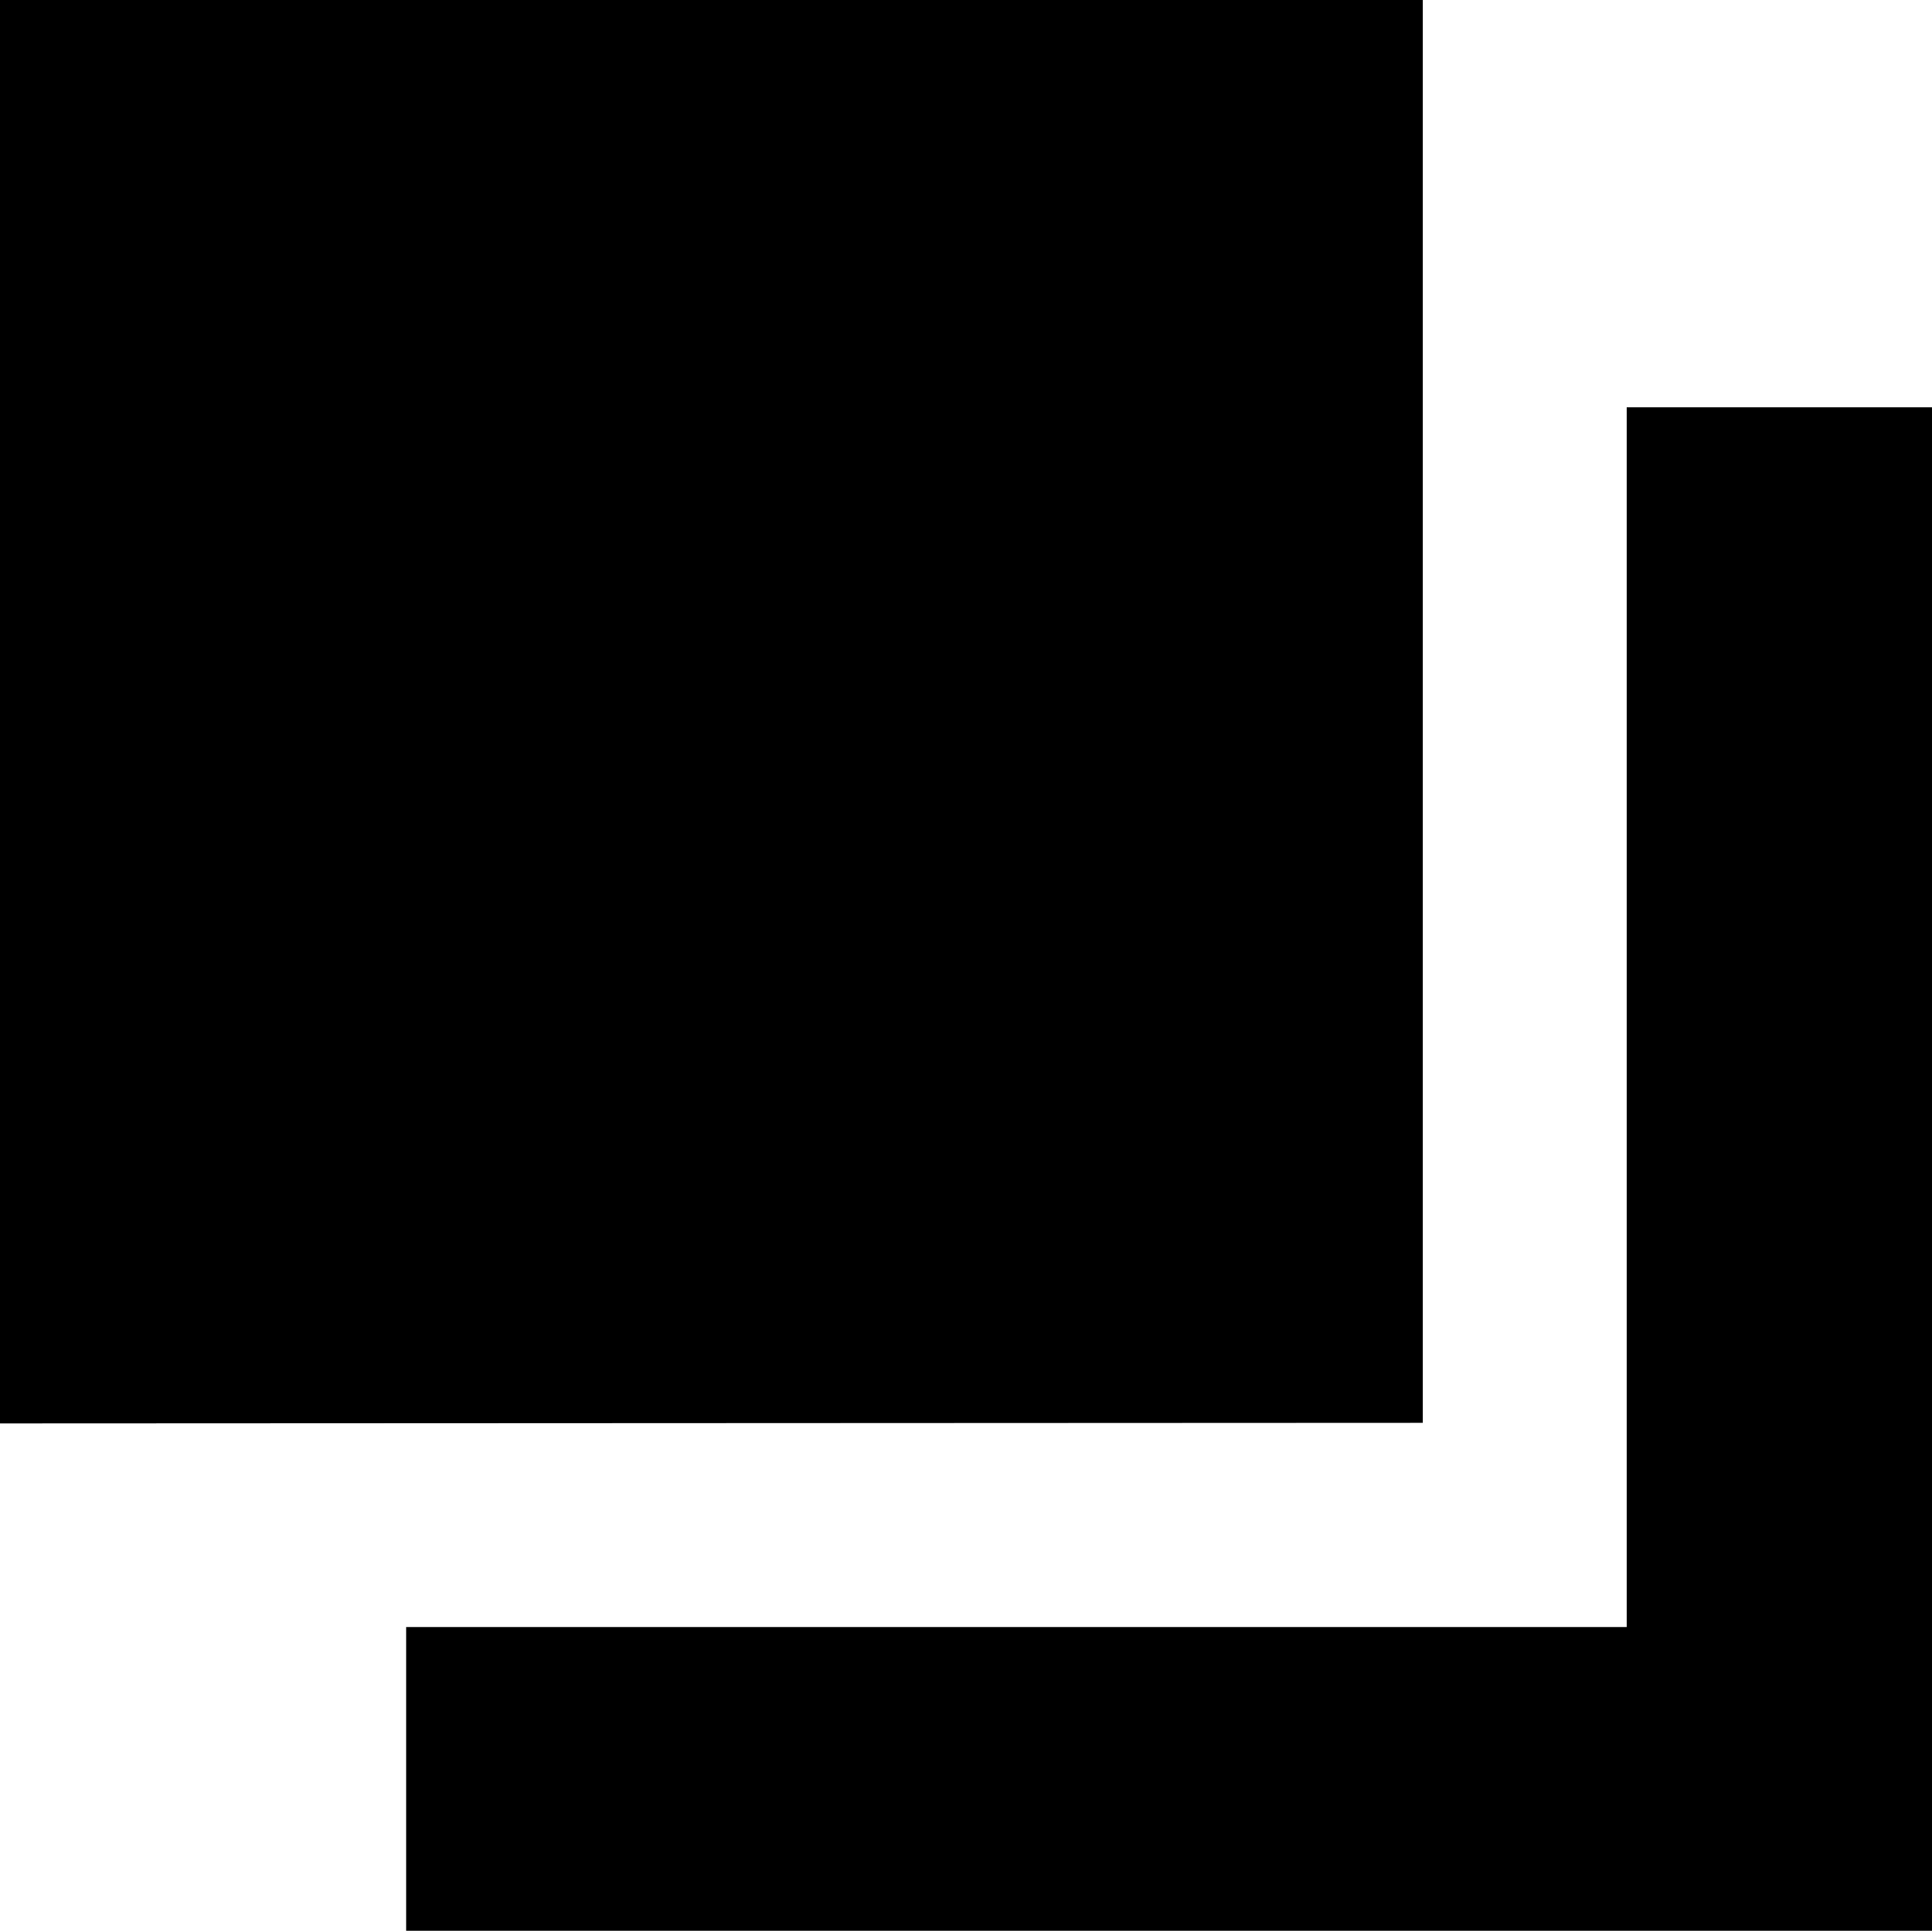 <svg xmlns="http://www.w3.org/2000/svg" width="12.002" height="11.996" viewBox="0 0 12.002 11.996"><path d="M24344.107,23058h-7.582v-1.891h7.582v-7.578h1.9V23058Zm-10.105-3.156V23046h8.838v8.84Z" transform="translate(-24334.002 -23046)"/></svg>
